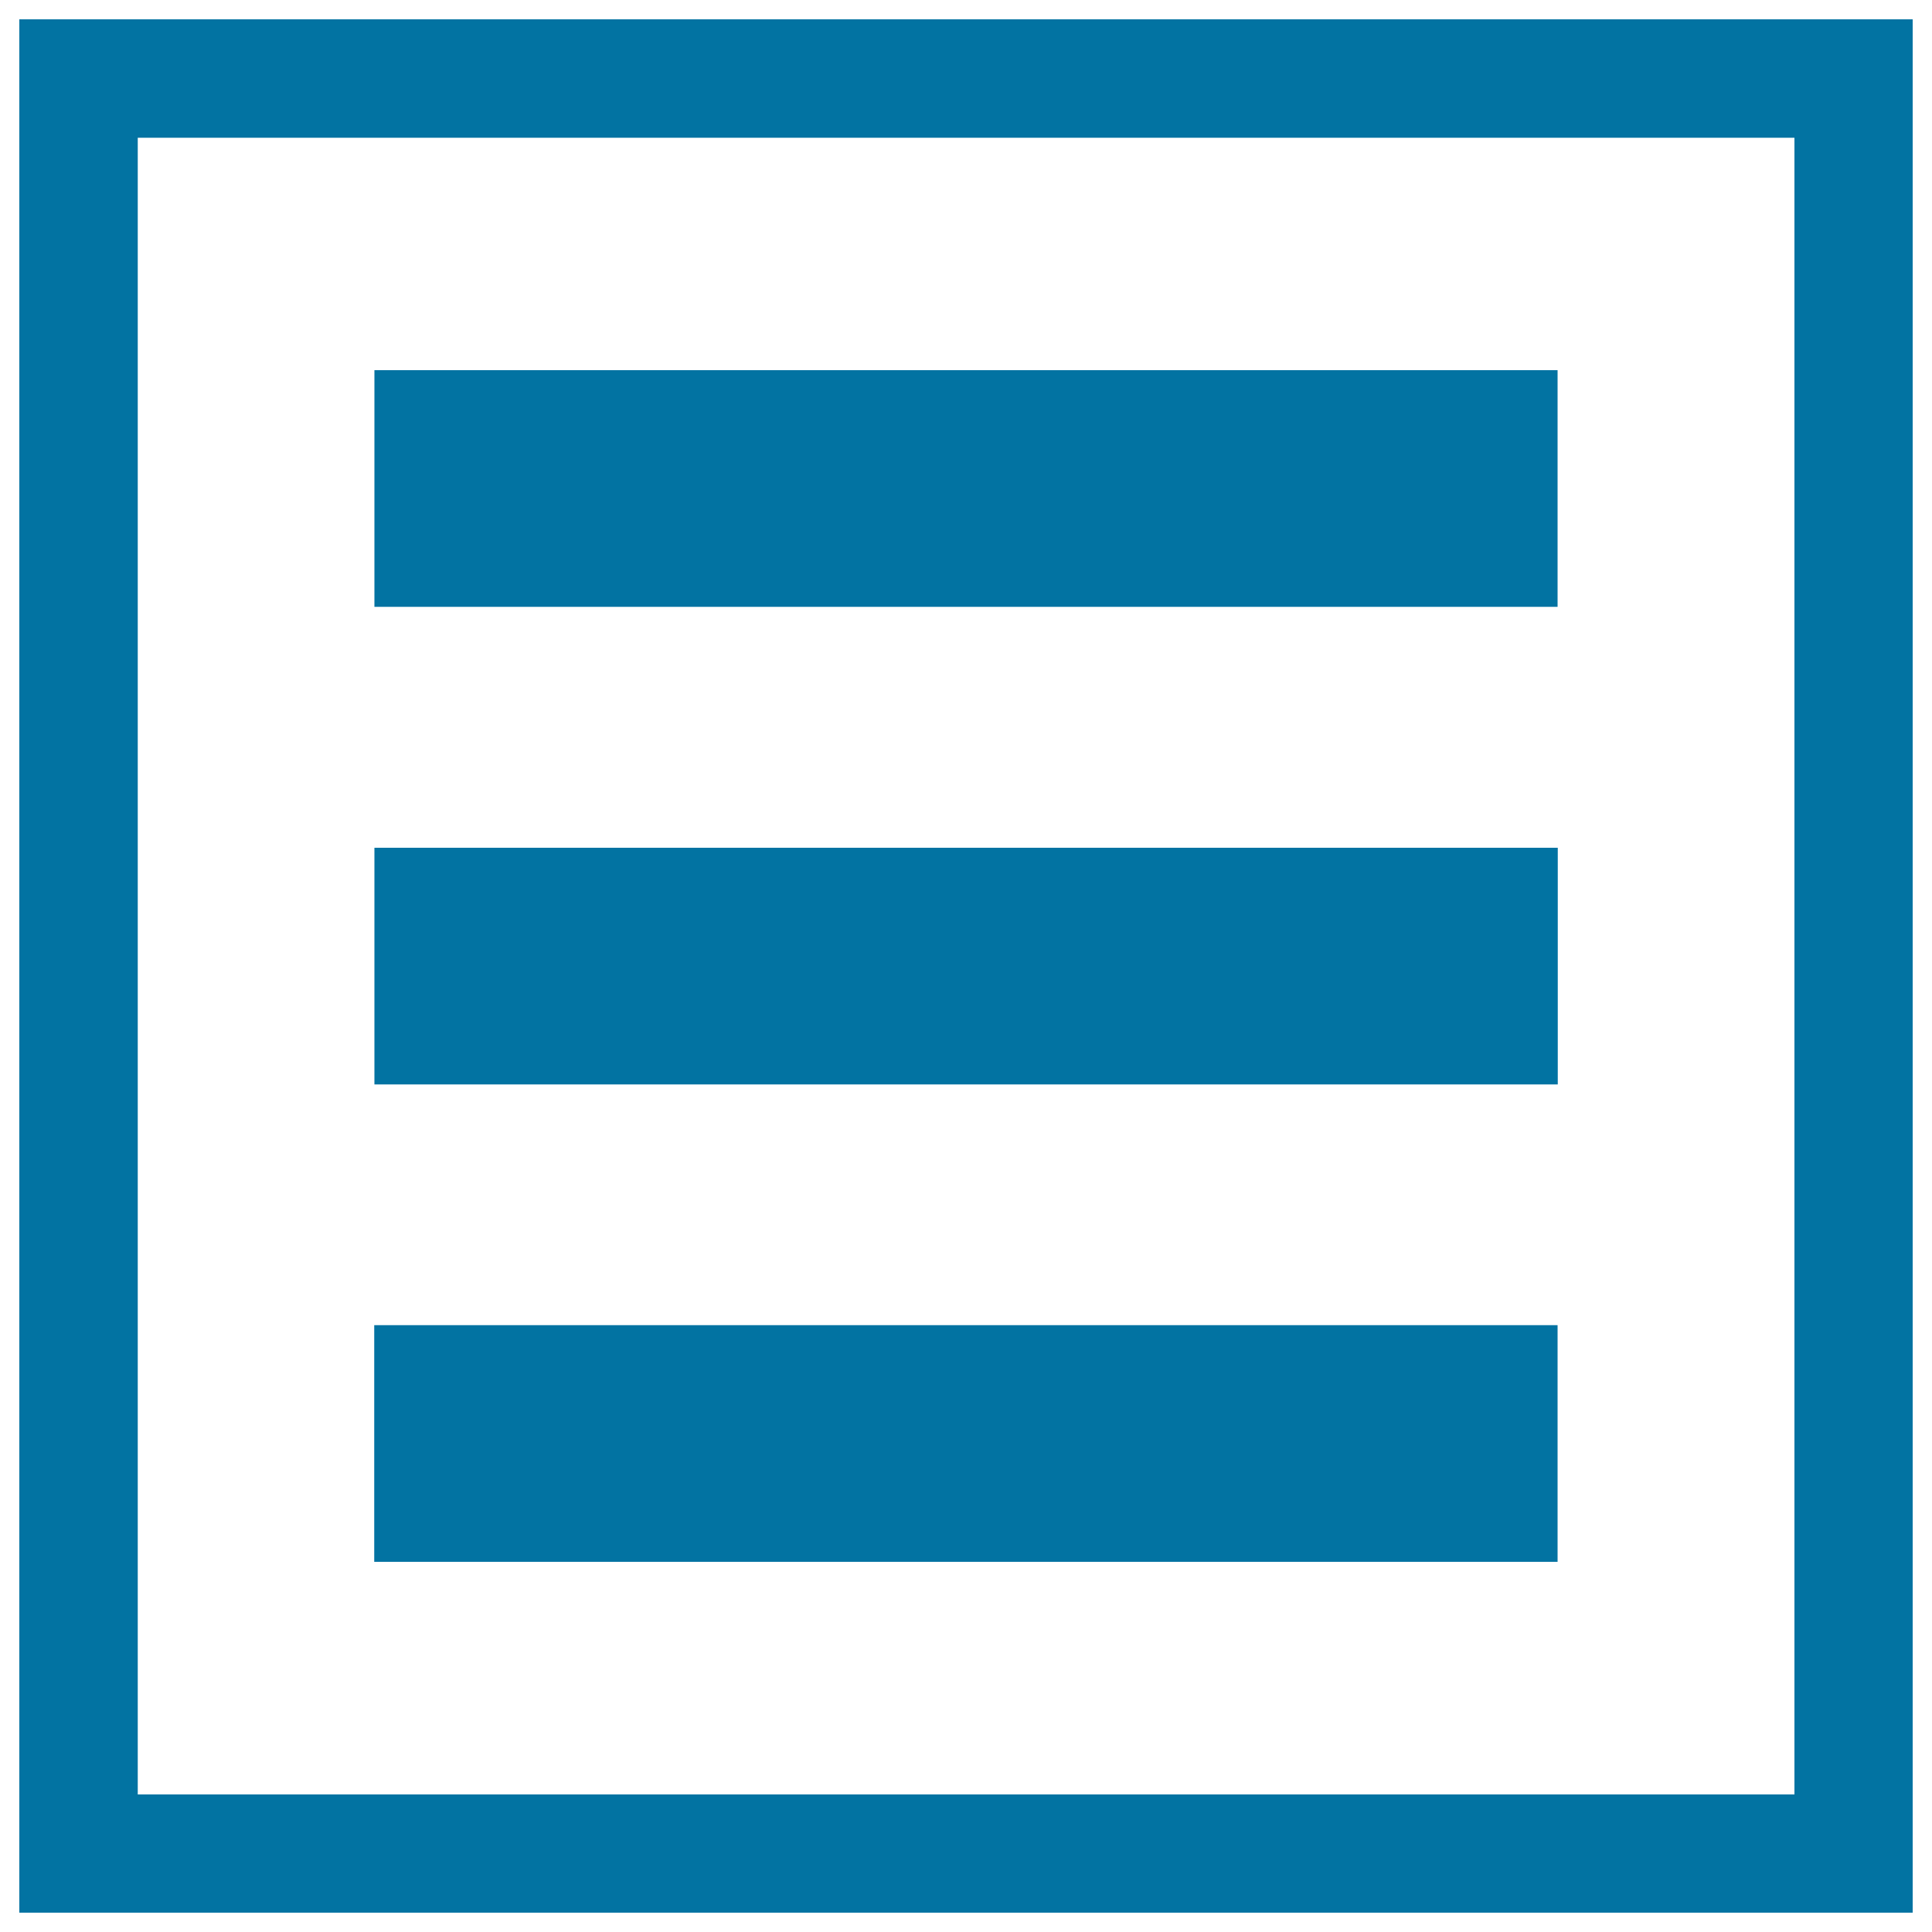 <svg xmlns="http://www.w3.org/2000/svg" viewBox="0 0 1000 1000" style="fill:#0273a2">
<title>Dynamic SVG icon</title>
<path d="M547.2,314.1h259V191.6h-259H438.8h-245v122.5h245H547.2z"/><path d="M489.8,561.3h316.5V438.8H489.8h-51h-245v122.5h245H489.8z"/><path d="M530.6,808.4h275.6V685.9H530.6h-91.9h-245v122.5h245H530.6z"/><path d="M10,10v980h980V10H10z M928.8,928.8H71.3V71.3h857.5V928.8z"/>
</svg>